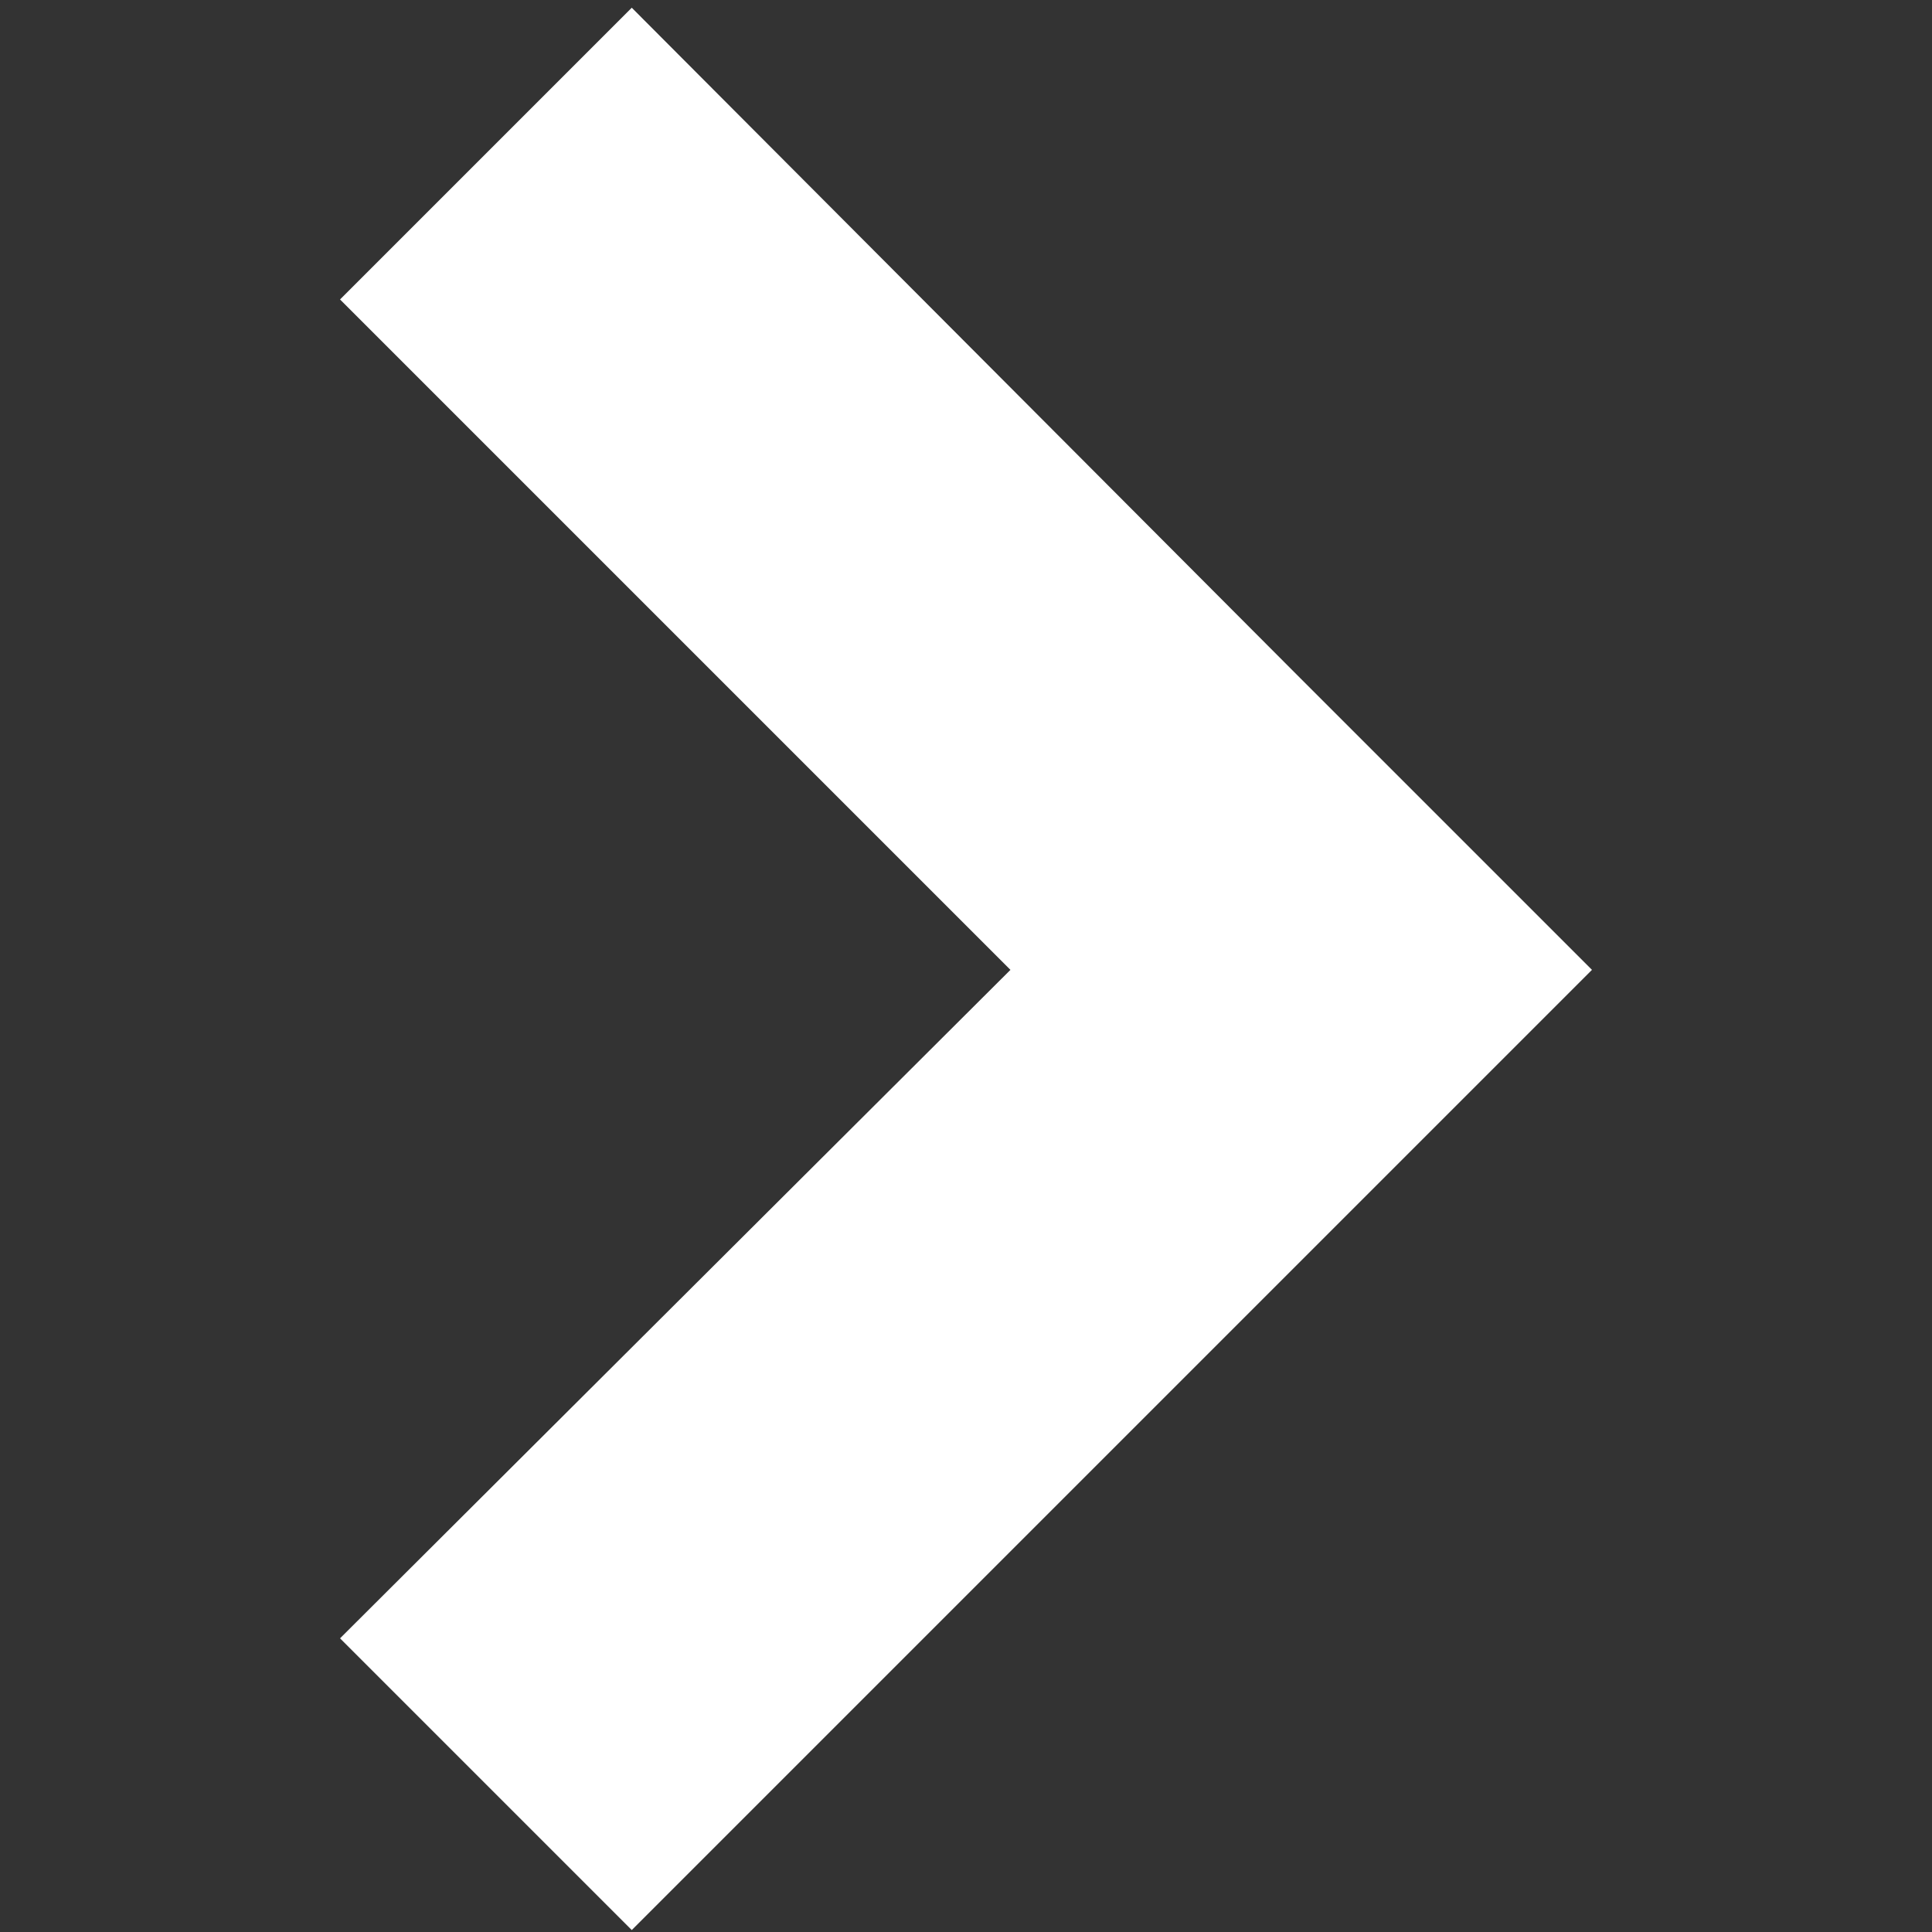 <svg enable-background="new 0 0 100 100" viewBox="0 0 100 100" xmlns="http://www.w3.org/2000/svg"><rect x="0" y="0" width="100" height="100" fill="#333333" stroke="none"/><path d="m67.3 35.1-34.6-34.7-15.1 15.1 34.7 34.7-34.7 34.6 15.1 15.1 49.7-49.7z" fill="#fff"/></svg>